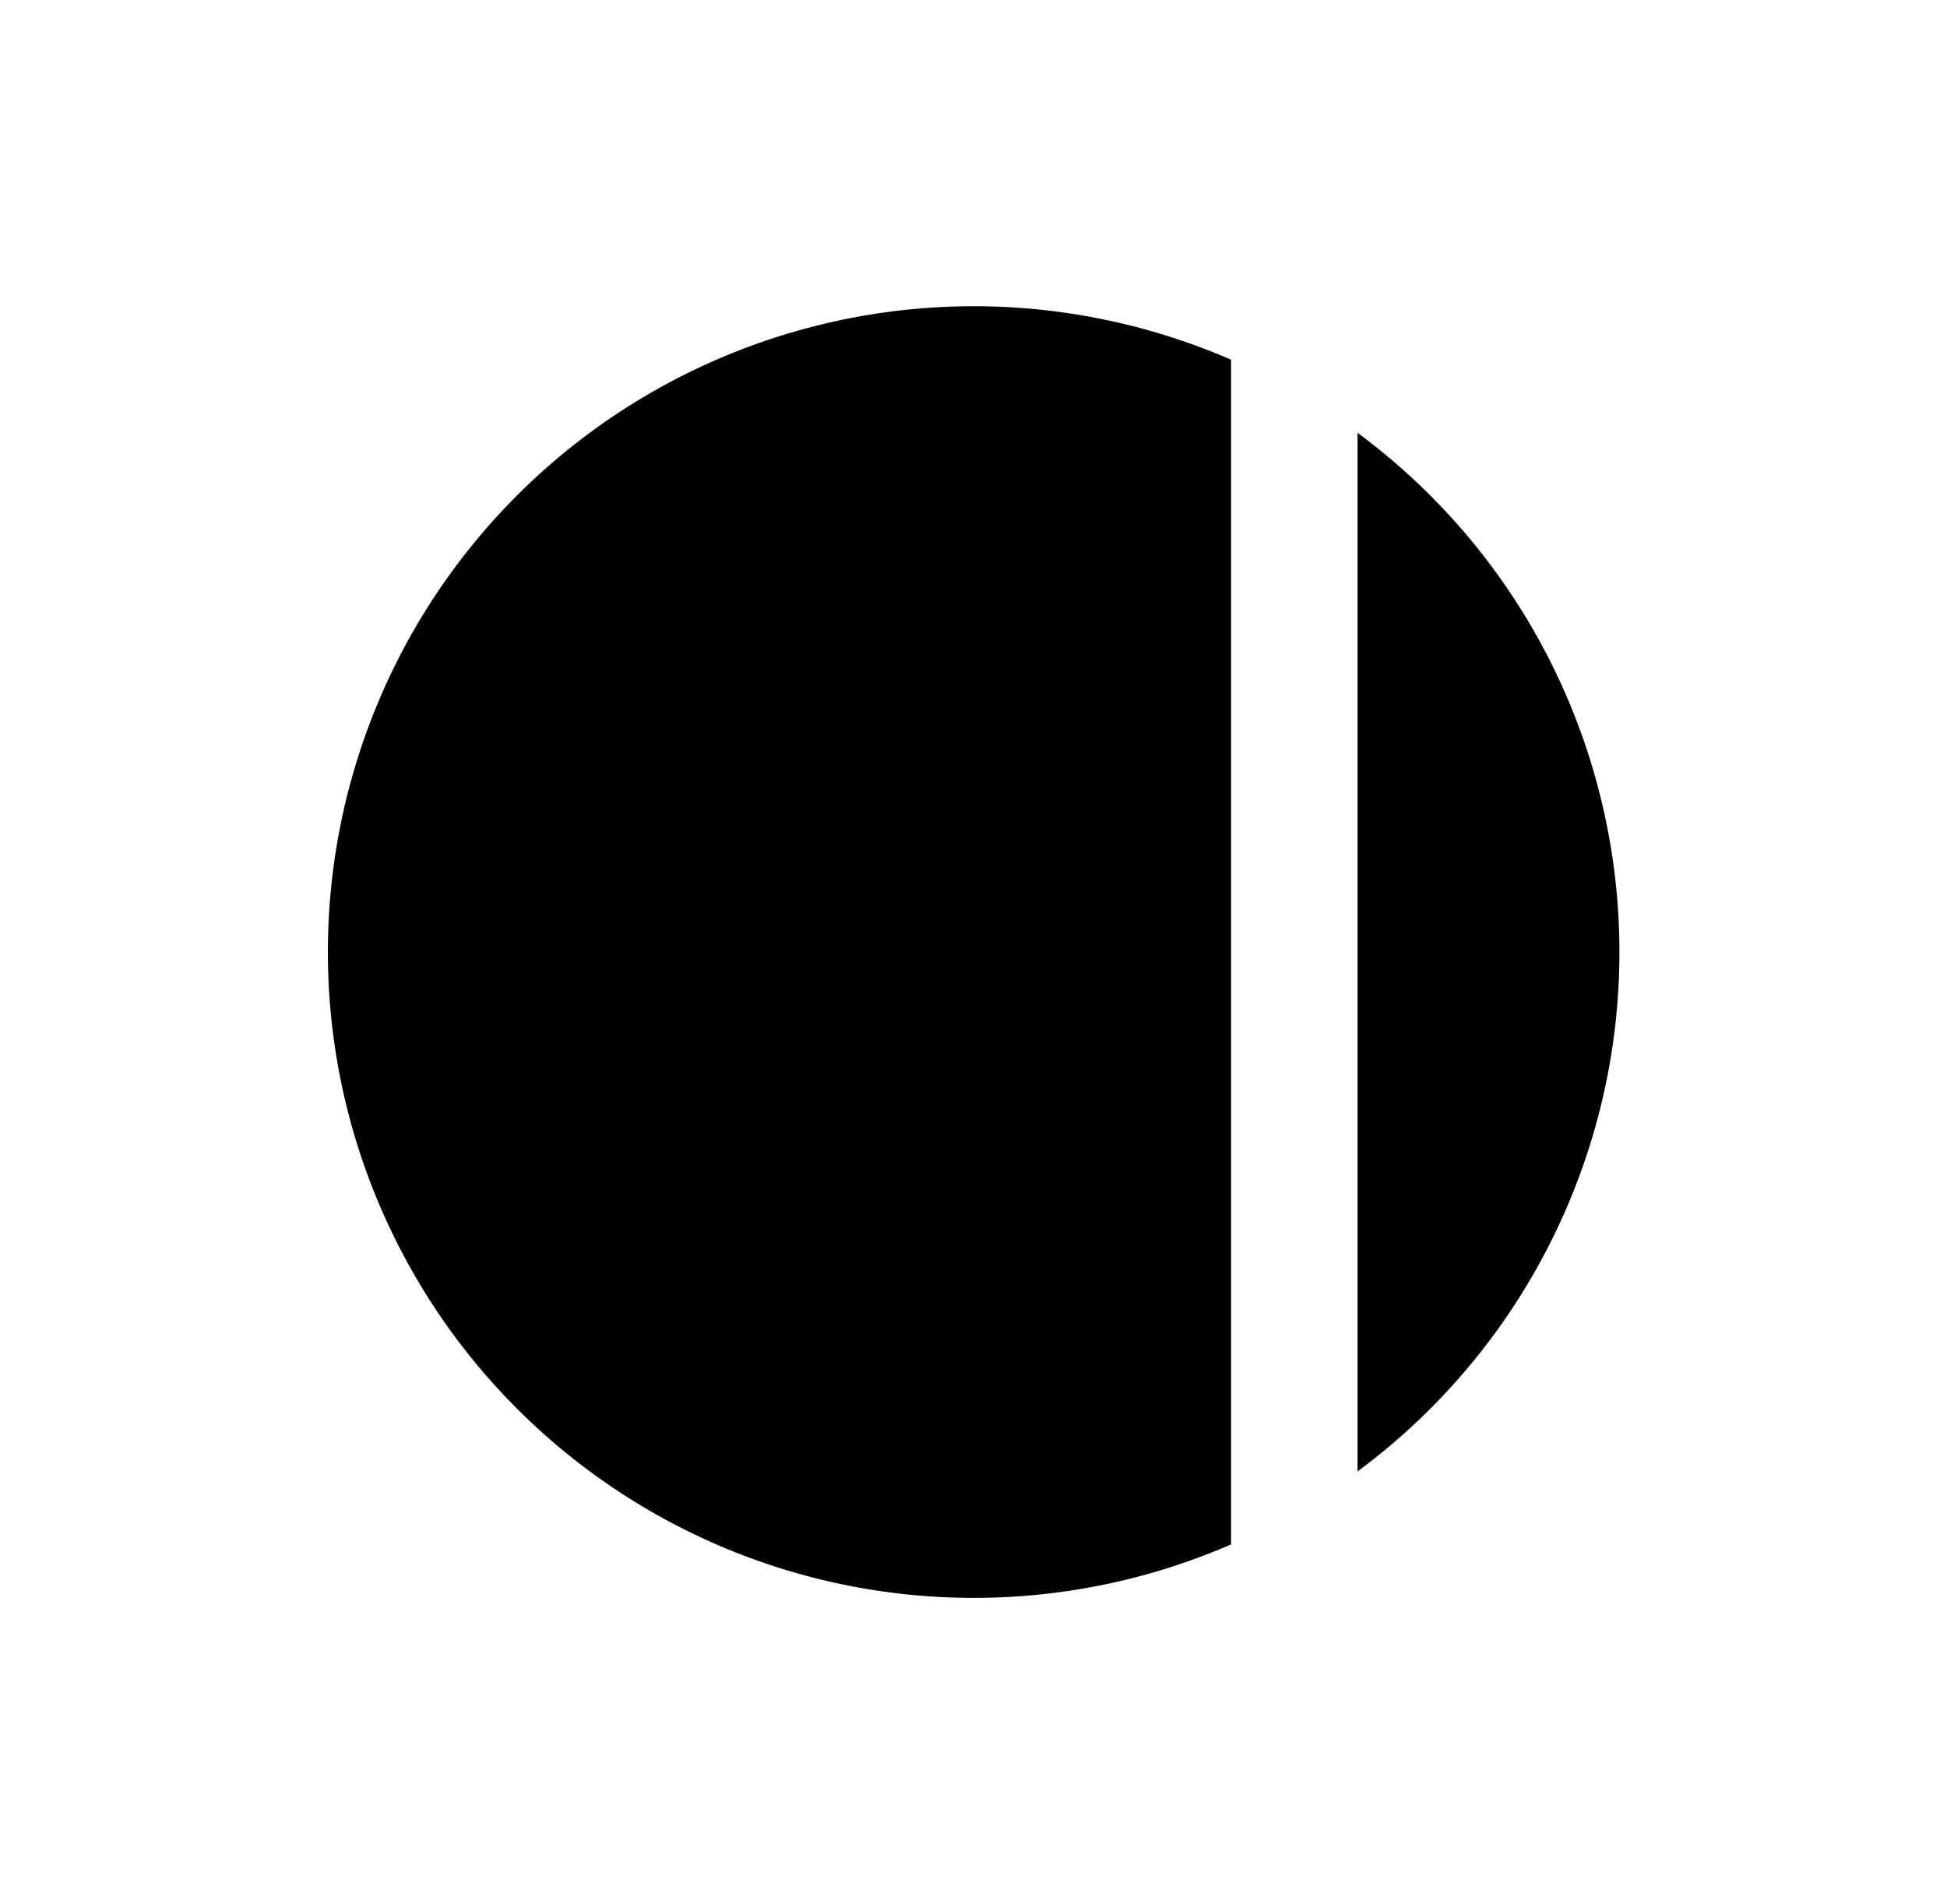 <?xml version="1.0" encoding="UTF-8"?>
<svg xmlns="http://www.w3.org/2000/svg" id="Layer_1" data-name="Layer 1" viewBox="0 0 459.62 449.54">
  <defs>
    <style>.cls-1{fill:#000102;}</style>
  </defs>
  <title>SVG</title>
  <path class="cls-1" d="M290.61,84.92a152.47,152.47,0,1,0,0,279.7Z"></path>
  <path class="cls-1" d="M320.47,102.18v245.2a152.48,152.48,0,0,0,0-245.2Z"></path>
</svg>

